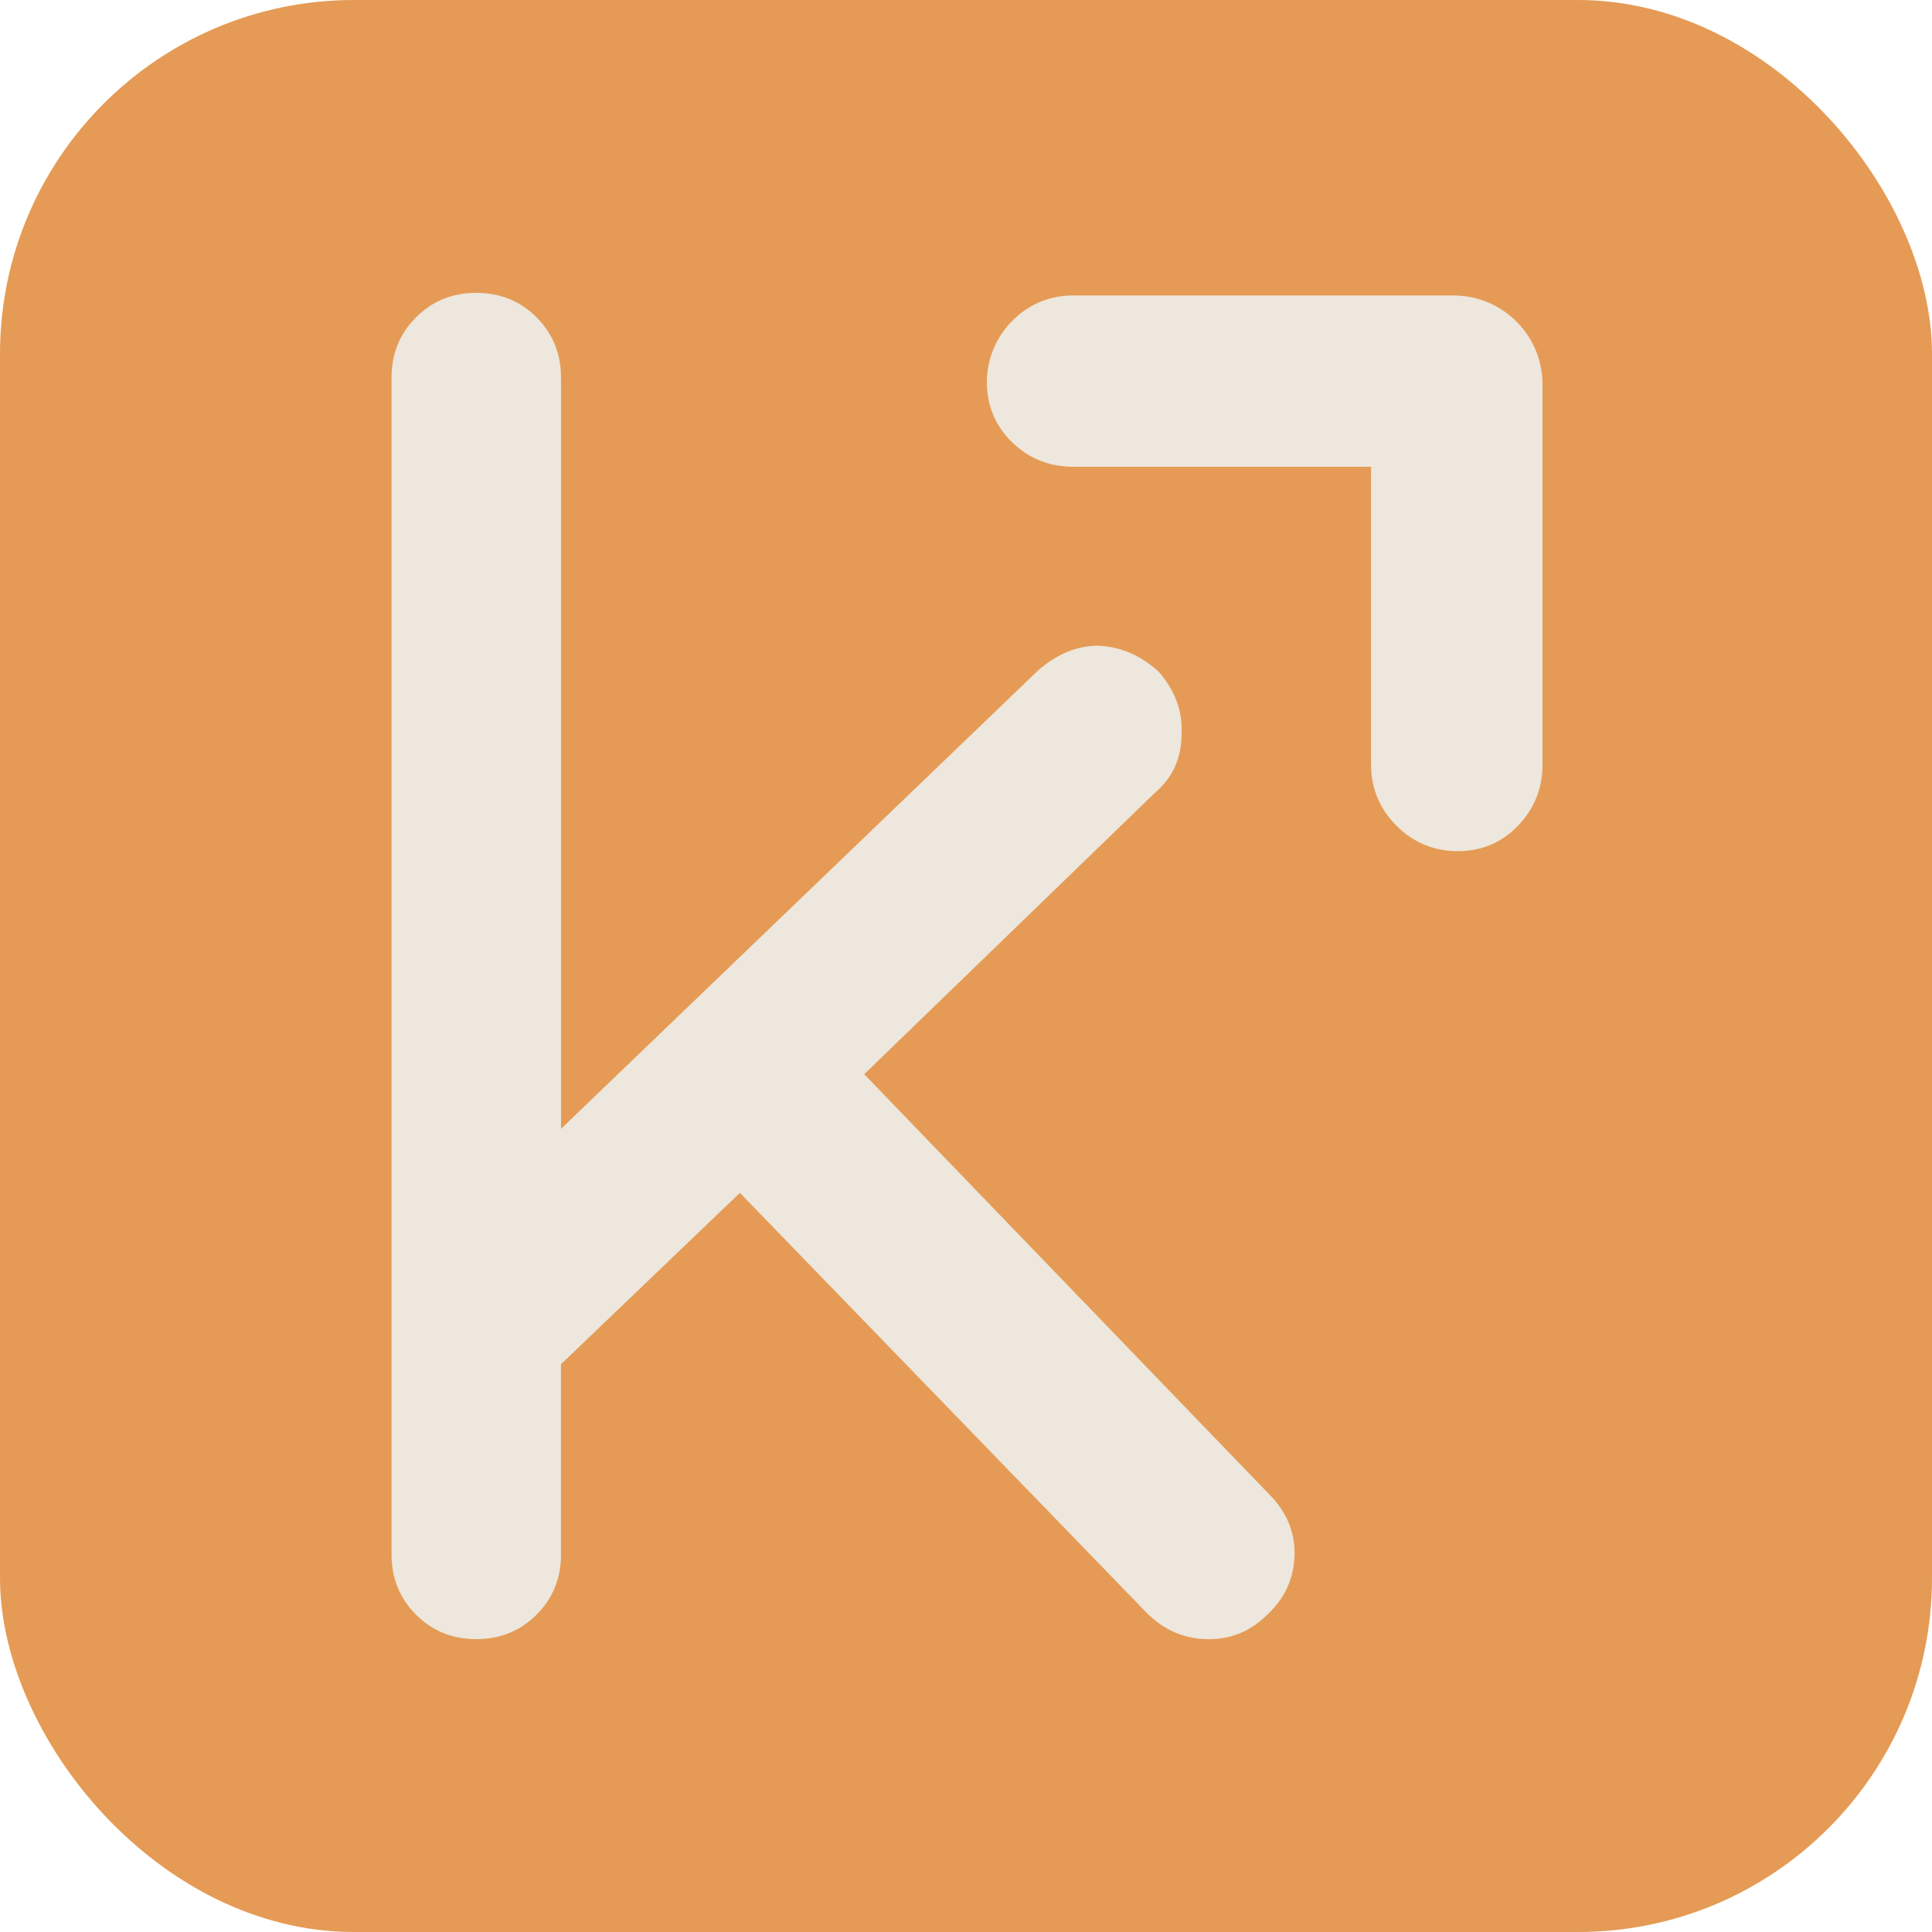 <svg viewBox="0 0 939.38 939.38" xmlns="http://www.w3.org/2000/svg" data-sanitized-data-name="Layer 1" data-name="Layer 1" id="Layer_1">
  <defs>
    <style>
      .cls-1 {
        fill: #e59b55;
      }

      .cls-1, .cls-2 {
        stroke-width: 0px;
      }

      .cls-2 {
        fill: #ede7dd;
      }
    </style>
  </defs>
  <rect ry="172.08" rx="172.08" height="939.38" width="939.38" class="cls-1"></rect>
  <g>
    <path d="M706.74,143.67c23.9,0,43.27,19.37,43.27,43.27v184.76c0,11.56-3.97,21.5-11.92,29.8-7.95,8.23-17.74,12.35-29.3,12.35s-21.5-4.12-29.8-12.35c-8.23-8.3-12.35-18.23-12.35-29.8v-144.74h-144.73c-11.57,0-21.5-3.9-29.73-11.85s-12.44-17.97-12.34-29.71c.09-10.83,4.51-21.46,12.12-29.17,8.27-8.38,18.28-12.57,29.95-12.57h184.83Z" class="cls-2"></path>
    <path d="M272.78,755.79c0,11.6-3.98,21.38-11.9,29.3-7.94,7.94-17.71,11.9-29.3,11.9s-21.38-3.96-29.3-11.9c-7.94-7.93-11.9-17.7-11.9-29.3V183.59c0-11.59,3.96-21.36,11.9-29.3,7.93-7.93,17.7-11.9,29.3-11.9s21.36,3.98,29.3,11.9c7.93,7.94,11.9,17.71,11.9,29.3v365.26l232.13-223.03c9.16-7.93,18.92-11.9,29.3-11.9,10.99.62,20.75,4.89,29.3,12.82,7.93,9.16,11.59,19.23,10.99,30.22,0,11.6-4.28,21.06-12.82,28.39l-141.48,136.96,196.87,204.2c8.54,8.56,12.66,18.47,12.36,29.76-.31,11.3-4.74,20.92-13.28,28.84-7.94,7.94-17.4,11.9-28.39,11.9-11.6,0-21.68-4.26-30.22-12.82l-197.79-204.2-86.99,83.33v92.48Z" class="cls-2"></path>
  </g>
</svg>